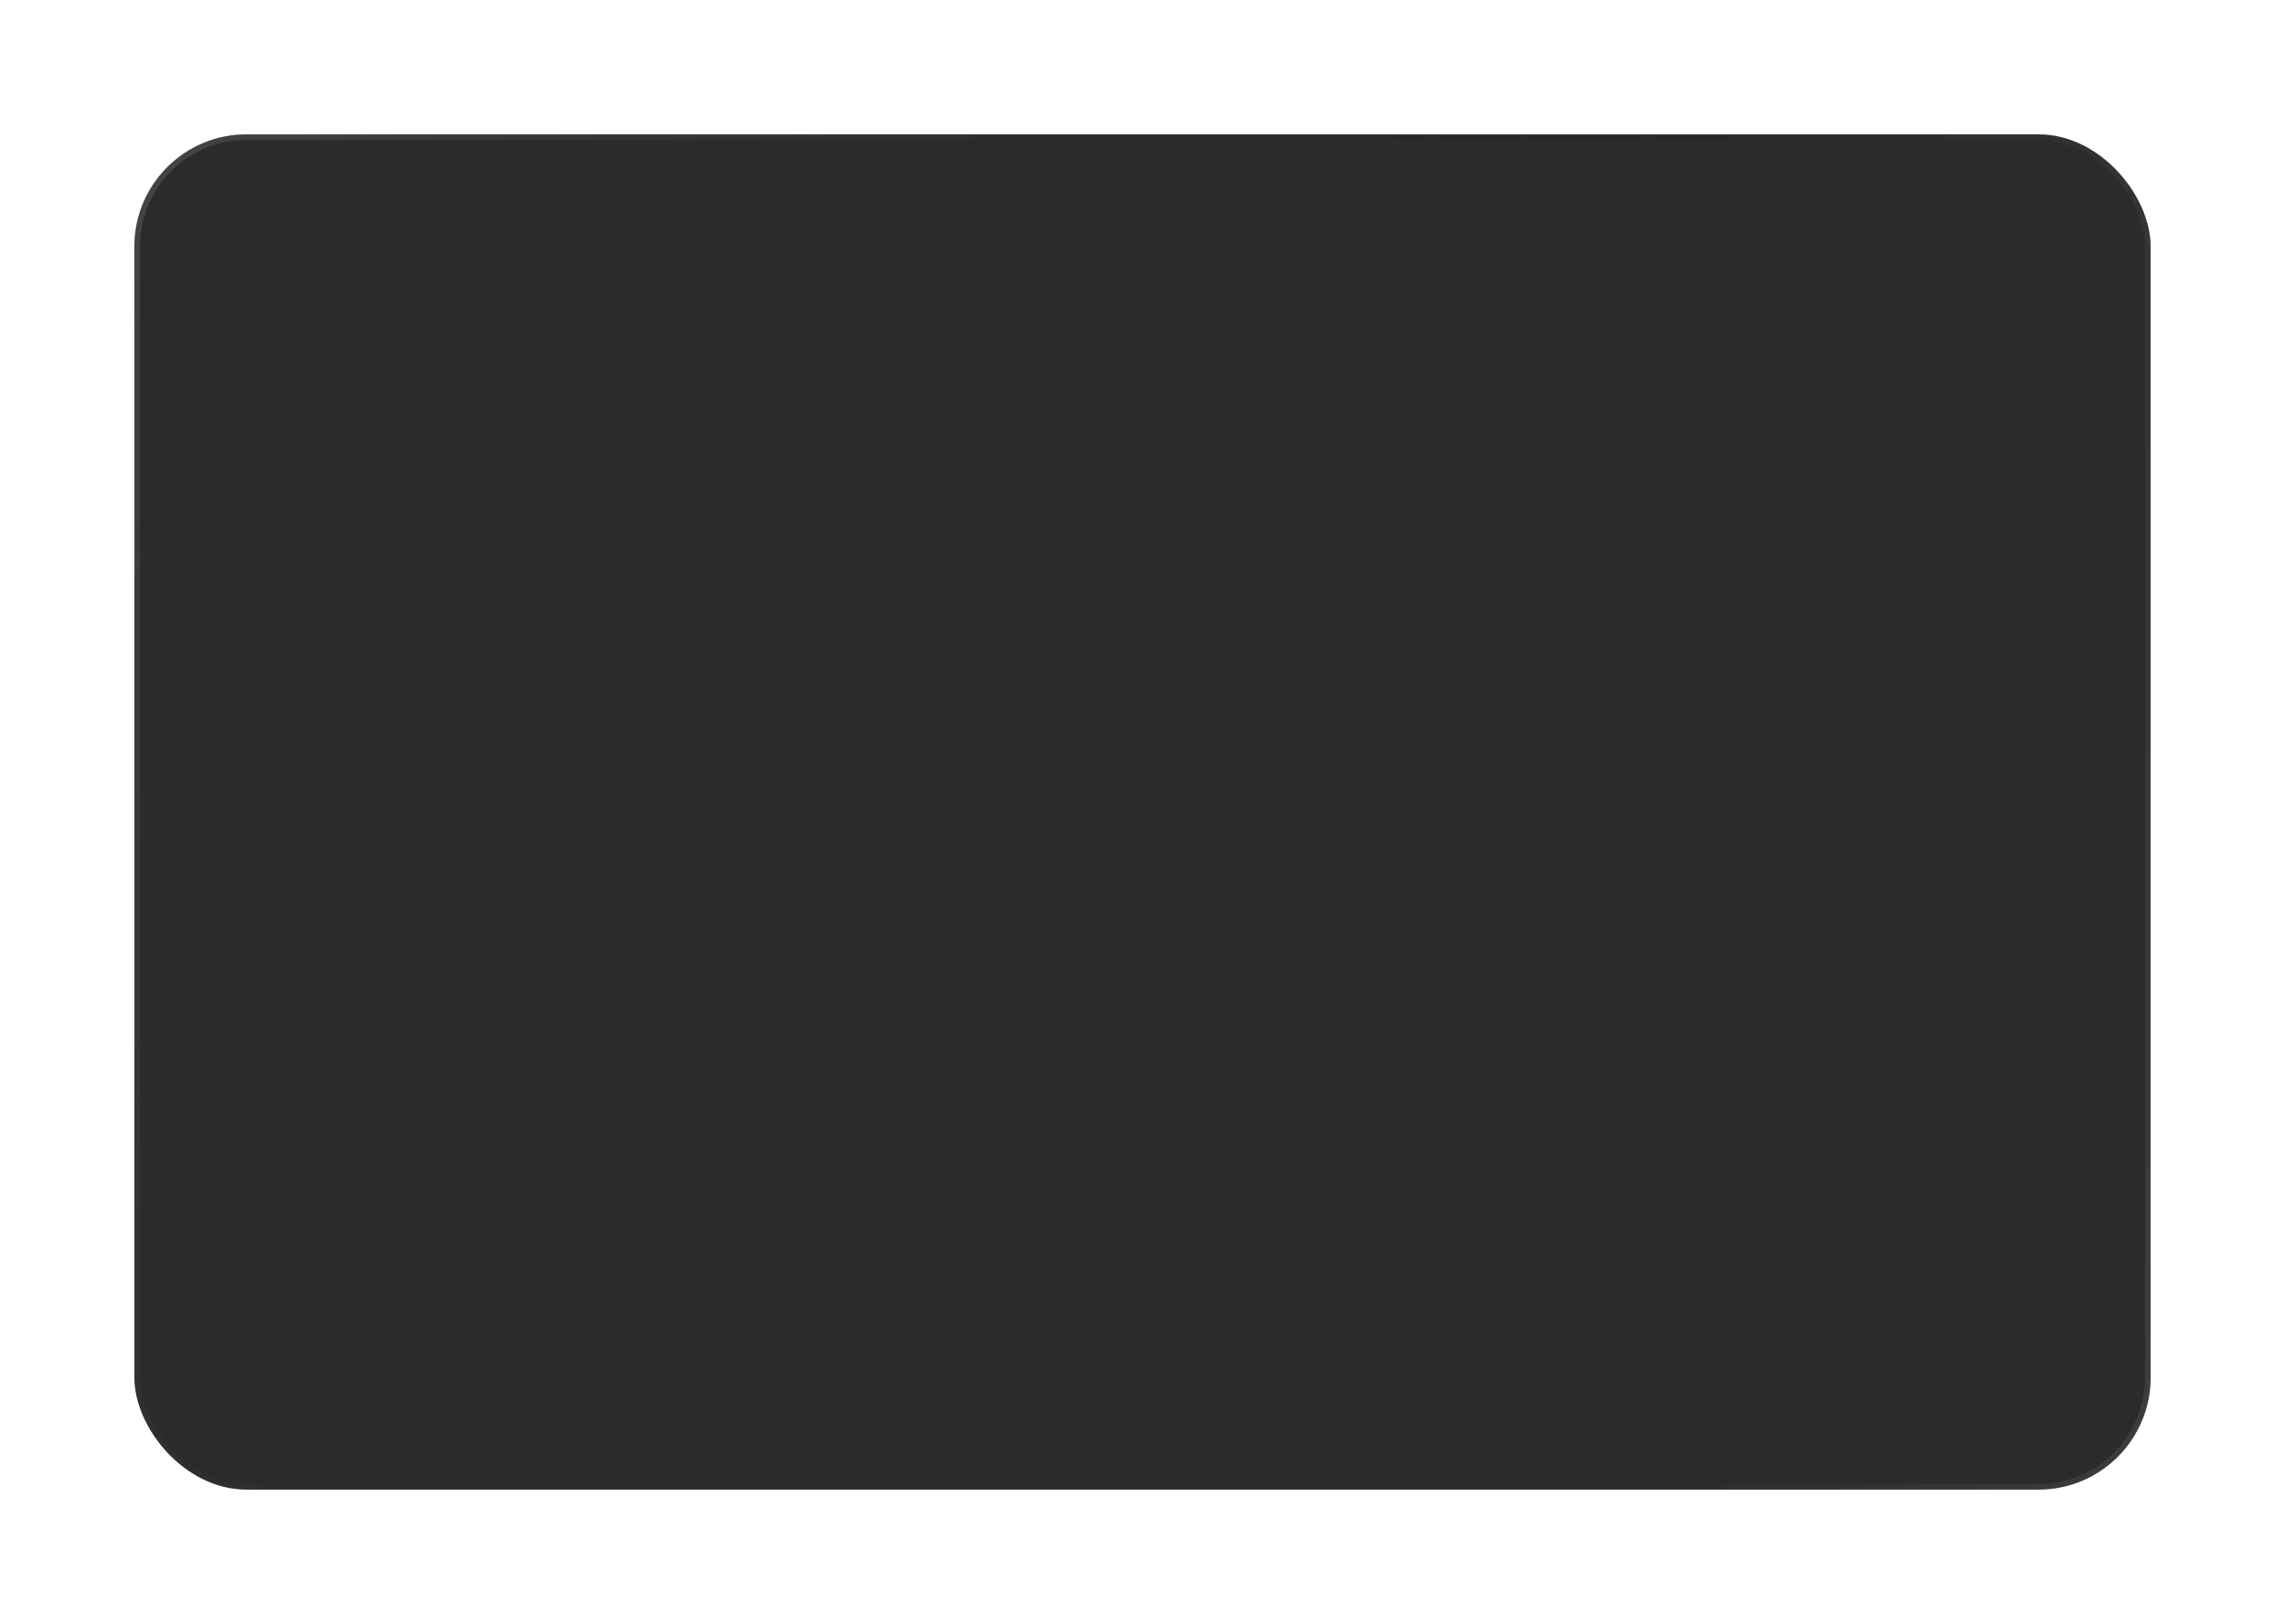 <?xml version="1.0" encoding="UTF-8"?> <svg xmlns="http://www.w3.org/2000/svg" width="408" height="290" viewBox="0 0 408 290" fill="none"><g filter="url(#filter0_d_347_5326)"><rect x="24" y="10" width="360" height="242" rx="20" fill="#2B2B2B"></rect><rect x="24.5" y="10.5" width="359" height="241" rx="19.5" stroke="url(#paint0_linear_347_5326)"></rect><rect x="24.5" y="10.5" width="359" height="241" rx="19.5" stroke="url(#paint1_linear_347_5326)"></rect></g><defs><filter id="filter0_d_347_5326" x="0" y="0" width="408" height="290" filterUnits="userSpaceOnUse" color-interpolation-filters="sRGB"><feFlood flood-opacity="0" result="BackgroundImageFix"></feFlood><feColorMatrix in="SourceAlpha" type="matrix" values="0 0 0 0 0 0 0 0 0 0 0 0 0 0 0 0 0 0 127 0" result="hardAlpha"></feColorMatrix><feOffset dy="14"></feOffset><feGaussianBlur stdDeviation="12"></feGaussianBlur><feComposite in2="hardAlpha" operator="out"></feComposite><feColorMatrix type="matrix" values="0 0 0 0 0 0 0 0 0 0 0 0 0 0 0 0 0 0 0.1 0"></feColorMatrix><feBlend mode="normal" in2="BackgroundImageFix" result="effect1_dropShadow_347_5326"></feBlend><feBlend mode="normal" in="SourceGraphic" in2="effect1_dropShadow_347_5326" result="shape"></feBlend></filter><linearGradient id="paint0_linear_347_5326" x1="-75.514" y1="-632.182" x2="507.851" y2="-324.955" gradientUnits="userSpaceOnUse"><stop stop-color="white"></stop><stop offset="1" stop-opacity="0"></stop></linearGradient><linearGradient id="paint1_linear_347_5326" x1="628.543" y1="665.417" x2="149.565" y2="587.763" gradientUnits="userSpaceOnUse"><stop stop-color="white"></stop><stop offset="1" stop-opacity="0"></stop></linearGradient></defs></svg> 